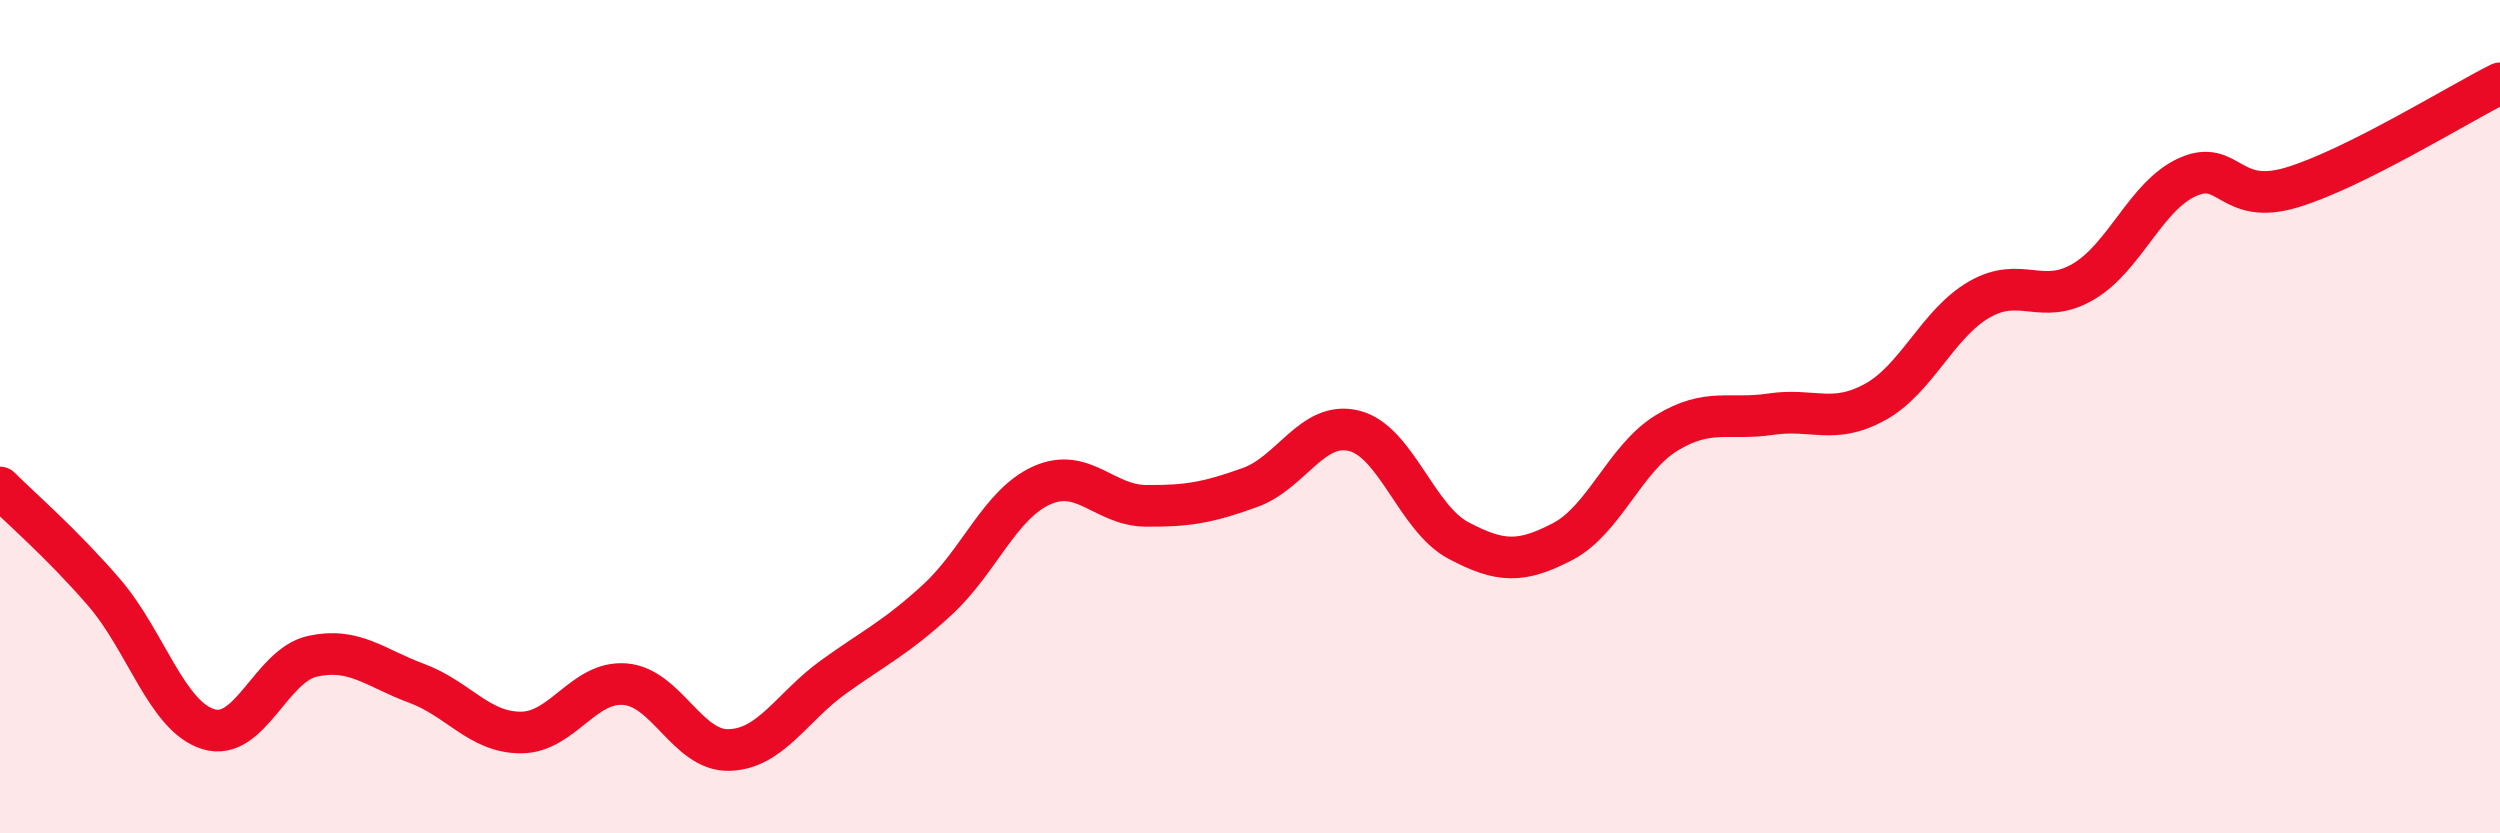 
    <svg width="60" height="20" viewBox="0 0 60 20" xmlns="http://www.w3.org/2000/svg">
      <path
        d="M 0,11.7 C 0.5,12.2 1.5,13.06 2.5,14.22 C 3.5,15.38 4,17.19 5,17.5 C 6,17.81 6.5,15.97 7.5,15.75 C 8.5,15.53 9,16.03 10,16.4 C 11,16.77 11.5,17.58 12.5,17.58 C 13.5,17.58 14,16.34 15,16.42 C 16,16.5 16.5,18.03 17.5,18 C 18.5,17.97 19,16.97 20,16.25 C 21,15.53 21.5,15.31 22.5,14.39 C 23.5,13.47 24,12.1 25,11.65 C 26,11.2 26.5,12.13 27.5,12.14 C 28.5,12.15 29,12.06 30,11.7 C 31,11.34 31.5,10.09 32.5,10.34 C 33.5,10.59 34,12.44 35,12.97 C 36,13.5 36.5,13.52 37.5,13 C 38.5,12.48 39,11 40,10.39 C 41,9.78 41.5,10.09 42.5,9.94 C 43.5,9.79 44,10.2 45,9.65 C 46,9.1 46.5,7.77 47.5,7.19 C 48.5,6.61 49,7.35 50,6.76 C 51,6.17 51.5,4.7 52.5,4.25 C 53.5,3.8 53.5,4.95 55,4.5 C 56.5,4.05 59,2.5 60,2L60 20L0 20Z"
        fill="#EB0A25"
        opacity="0.1"
        stroke-linecap="round"
        stroke-linejoin="round"
      />
      <path
        d="M 0,11.7 C 0.5,12.2 1.5,13.06 2.5,14.22 C 3.5,15.38 4,17.19 5,17.5 C 6,17.81 6.5,15.97 7.5,15.75 C 8.5,15.53 9,16.03 10,16.4 C 11,16.77 11.5,17.58 12.5,17.58 C 13.5,17.58 14,16.34 15,16.42 C 16,16.5 16.5,18.03 17.5,18 C 18.5,17.97 19,16.97 20,16.25 C 21,15.53 21.5,15.31 22.5,14.39 C 23.5,13.47 24,12.1 25,11.65 C 26,11.2 26.5,12.13 27.5,12.14 C 28.5,12.15 29,12.06 30,11.7 C 31,11.34 31.5,10.09 32.5,10.34 C 33.5,10.59 34,12.44 35,12.97 C 36,13.5 36.5,13.52 37.5,13 C 38.5,12.48 39,11 40,10.39 C 41,9.78 41.5,10.09 42.5,9.94 C 43.5,9.79 44,10.2 45,9.65 C 46,9.1 46.5,7.77 47.5,7.19 C 48.5,6.61 49,7.35 50,6.76 C 51,6.17 51.5,4.7 52.5,4.25 C 53.5,3.8 53.5,4.95 55,4.5 C 56.5,4.05 59,2.5 60,2"
        stroke="#EB0A25"
        stroke-width="1"
        fill="none"
        stroke-linecap="round"
        stroke-linejoin="round"
      />
    </svg>
  